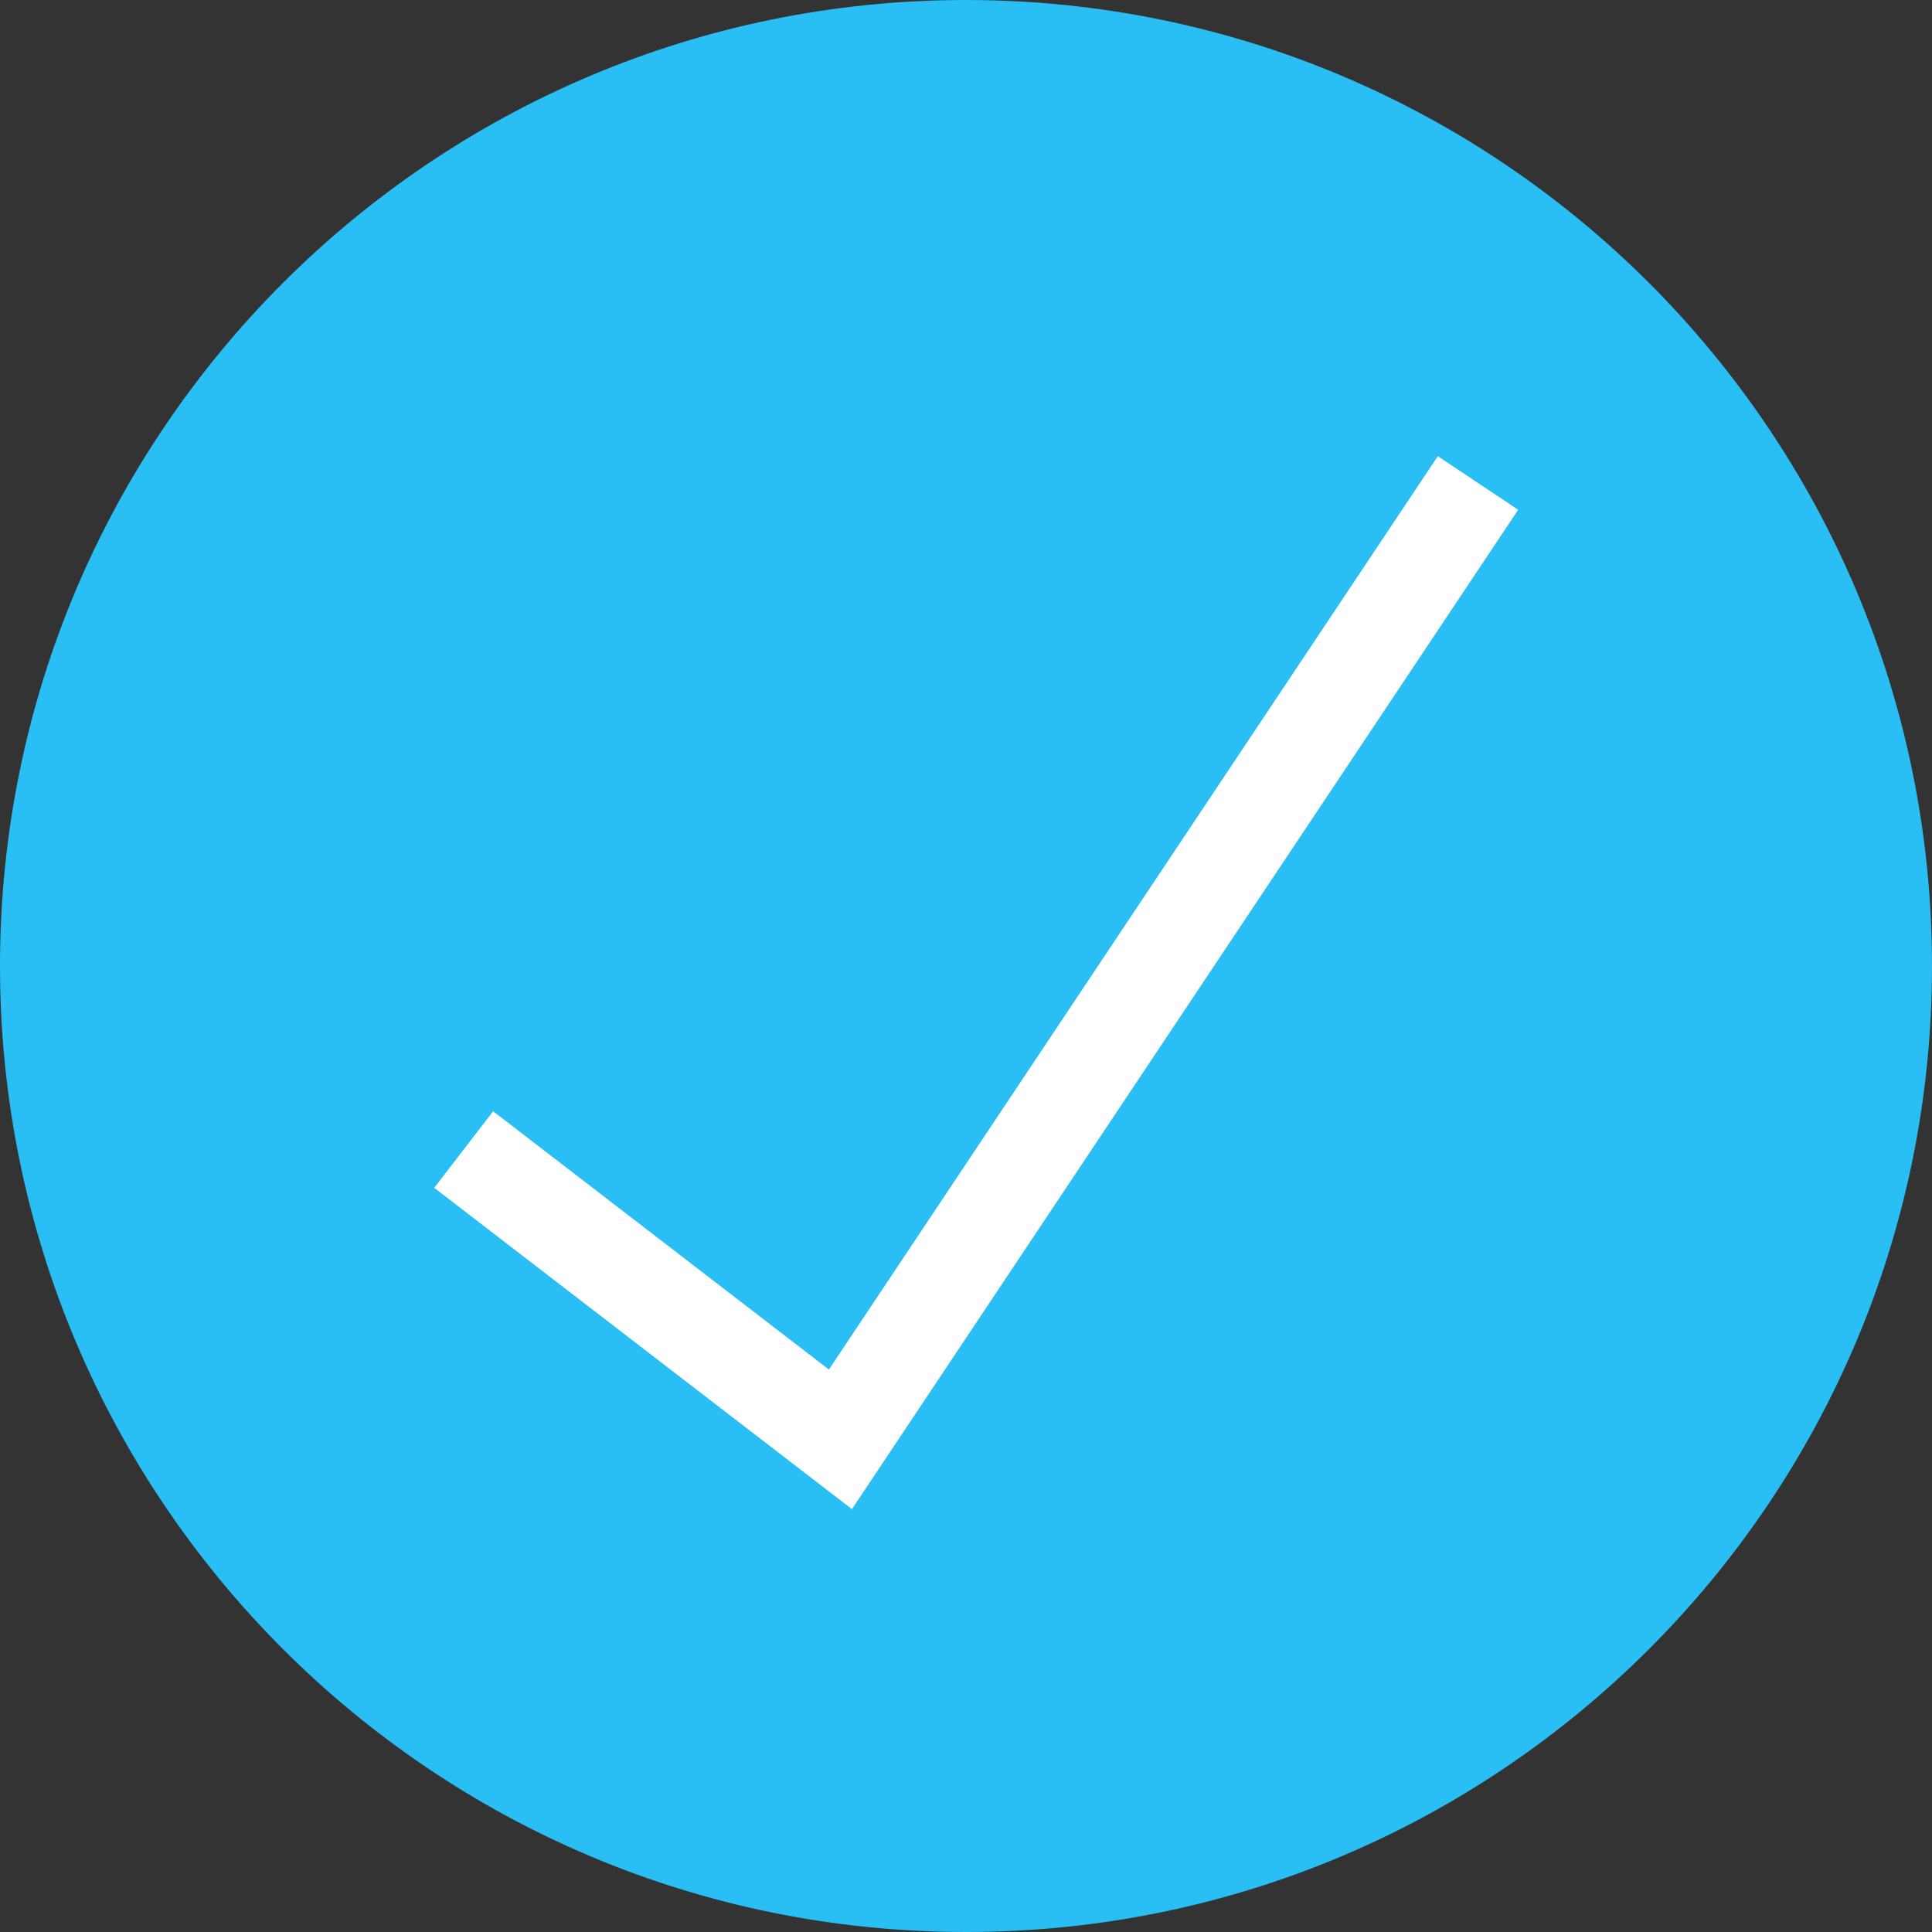 <svg width="100" height="100" viewBox="0 0 100 100" fill="none" xmlns="http://www.w3.org/2000/svg">
<rect x="0" y="0" width="100" height="100" fill="#333333" stroke="none"/>
<g clip-path="url(#clip0_197_38)">
<path d="M50 100C77.614 100 100 77.614 100 50C100 22.386 77.614 0 50 0C22.386 0 0 22.386 0 50C0 77.614 22.386 100 50 100Z" fill="#29BEF4"/>
<path d="M24 59.5L43.5 74.5L76.5 25" stroke="white" stroke-width="5"/>
</g>
<defs>
<clipPath id="clip0_197_38">
<rect width="100" height="100" fill="white"/>
</clipPath>
</defs>
</svg>
